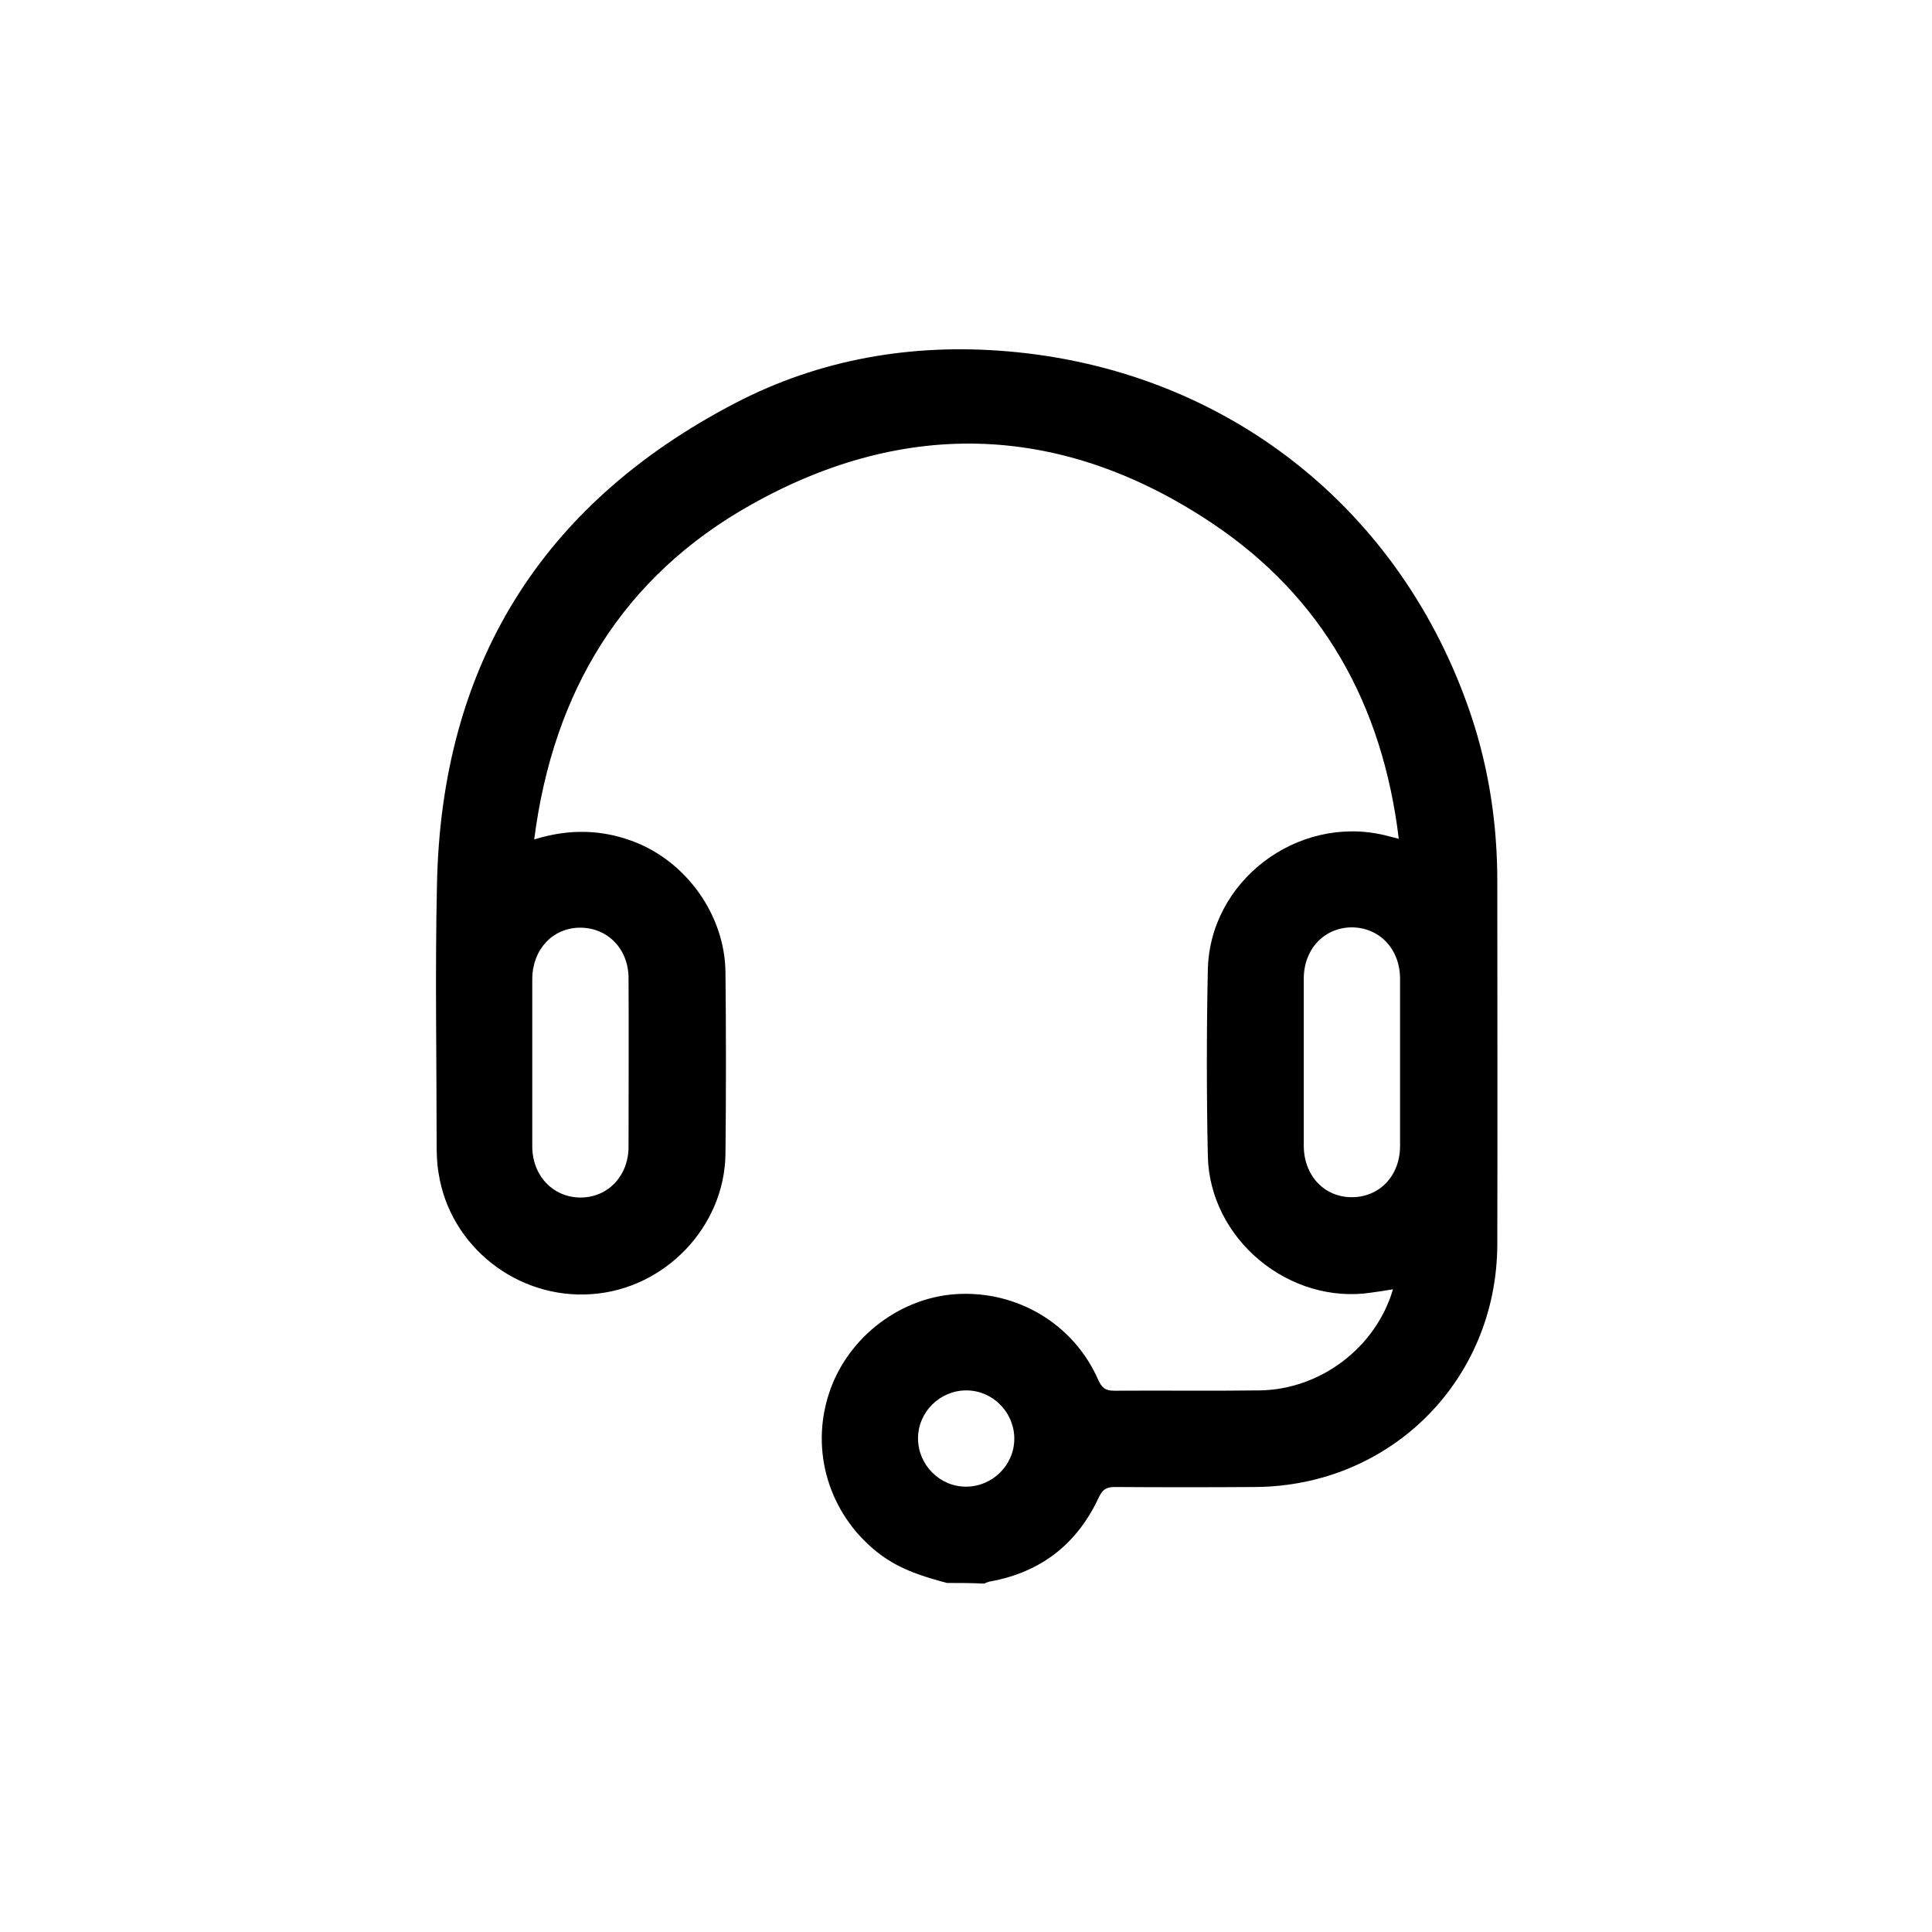 <svg xmlns="http://www.w3.org/2000/svg" xmlns:xlink="http://www.w3.org/1999/xlink" id="Layer_1" x="0px" y="0px" viewBox="0 0 600 600" style="enable-background:new 0 0 600 600;" xml:space="preserve"><path d="M294.1,491.6c-7.2-1.9-14.3-4.1-20.4-8.6c-15.3-11.3-22-30.6-16.7-48.8c5.1-17.8,21.6-31.1,39.9-32.3 c19-1.2,36.6,9.3,44.2,26.7c1.1,2.4,2.2,3.3,4.9,3.3c15.1-0.1,30.2,0.1,45.3-0.1c18.8-0.3,36-13.3,41.3-31.4c-2.3,0.4-4.4,0.7-6.5,1 c-25.6,4-50.5-16.5-51-42.5c-0.4-19.2-0.4-38.4,0-57.6c0.5-27.6,27.6-48.2,54.6-42c1.3,0.3,2.7,0.7,4.7,1.2 c-5-41.6-23.6-75.1-58.1-98.1c-46-30.7-94.6-32.8-142.8-5.8c-40.1,22.4-61.7,58.1-67.6,104.1c10.9-3.4,21.1-3.1,31,0.7 c16.4,6.3,28.2,22.9,28.4,40.5c0.2,18.8,0.2,37.7,0,56.5c-0.3,22.6-18.8,41.9-41.5,43.5c-23.1,1.7-44.1-14.8-47.6-37.6 c-0.5-2.9-0.6-6-0.6-8.9c0-26.8-0.5-53.7,0.1-80.5c1.3-68.1,32.3-118.3,92.6-149.7c26.3-13.7,54.9-18.6,84.5-16.1 c67.9,5.7,122.7,48.9,144.2,113.5c5.5,16.6,8,33.7,8,51.1c0,37.6,0.1,75.1,0,112.7c-0.1,42.2-33.1,75.2-75.3,75.4 c-14.5,0.1-28.9,0.1-43.4,0c-2.5,0-3.8,0.6-5,3.1c-6.7,14.5-17.9,23.3-33.6,26.2c-0.7,0.1-1.4,0.4-2.1,0.7 C301.6,491.6,297.8,491.6,294.1,491.6z M165.3,330c0,8.7,0,17.4,0,26.2c0.1,9,6.5,15.7,15,15.7c8.5,0,14.9-6.7,14.9-15.8 c0-17.4,0.1-34.9,0-52.3c0-9.1-6.5-15.7-15-15.7c-8.5,0-14.8,6.7-14.9,15.8C165.3,312.6,165.3,321.3,165.3,330z M434.8,329.8 c0-8.6,0-17.2,0-25.8c0-9.3-6.4-16-15.1-16c-8.5,0.1-14.8,6.8-14.8,15.9c0,17.3,0,34.6,0,51.9c0,9.3,6.4,16.1,15.1,16 c8.5-0.1,14.8-6.7,14.8-15.9C434.8,347.2,434.8,338.5,434.8,329.8z M315,446.8c0-8.2-6.7-15-14.9-15c-8.2,0-15,6.7-15,14.9 c0,8.2,6.7,15,14.9,15C308.2,461.7,315,455,315,446.8z"></path></svg>